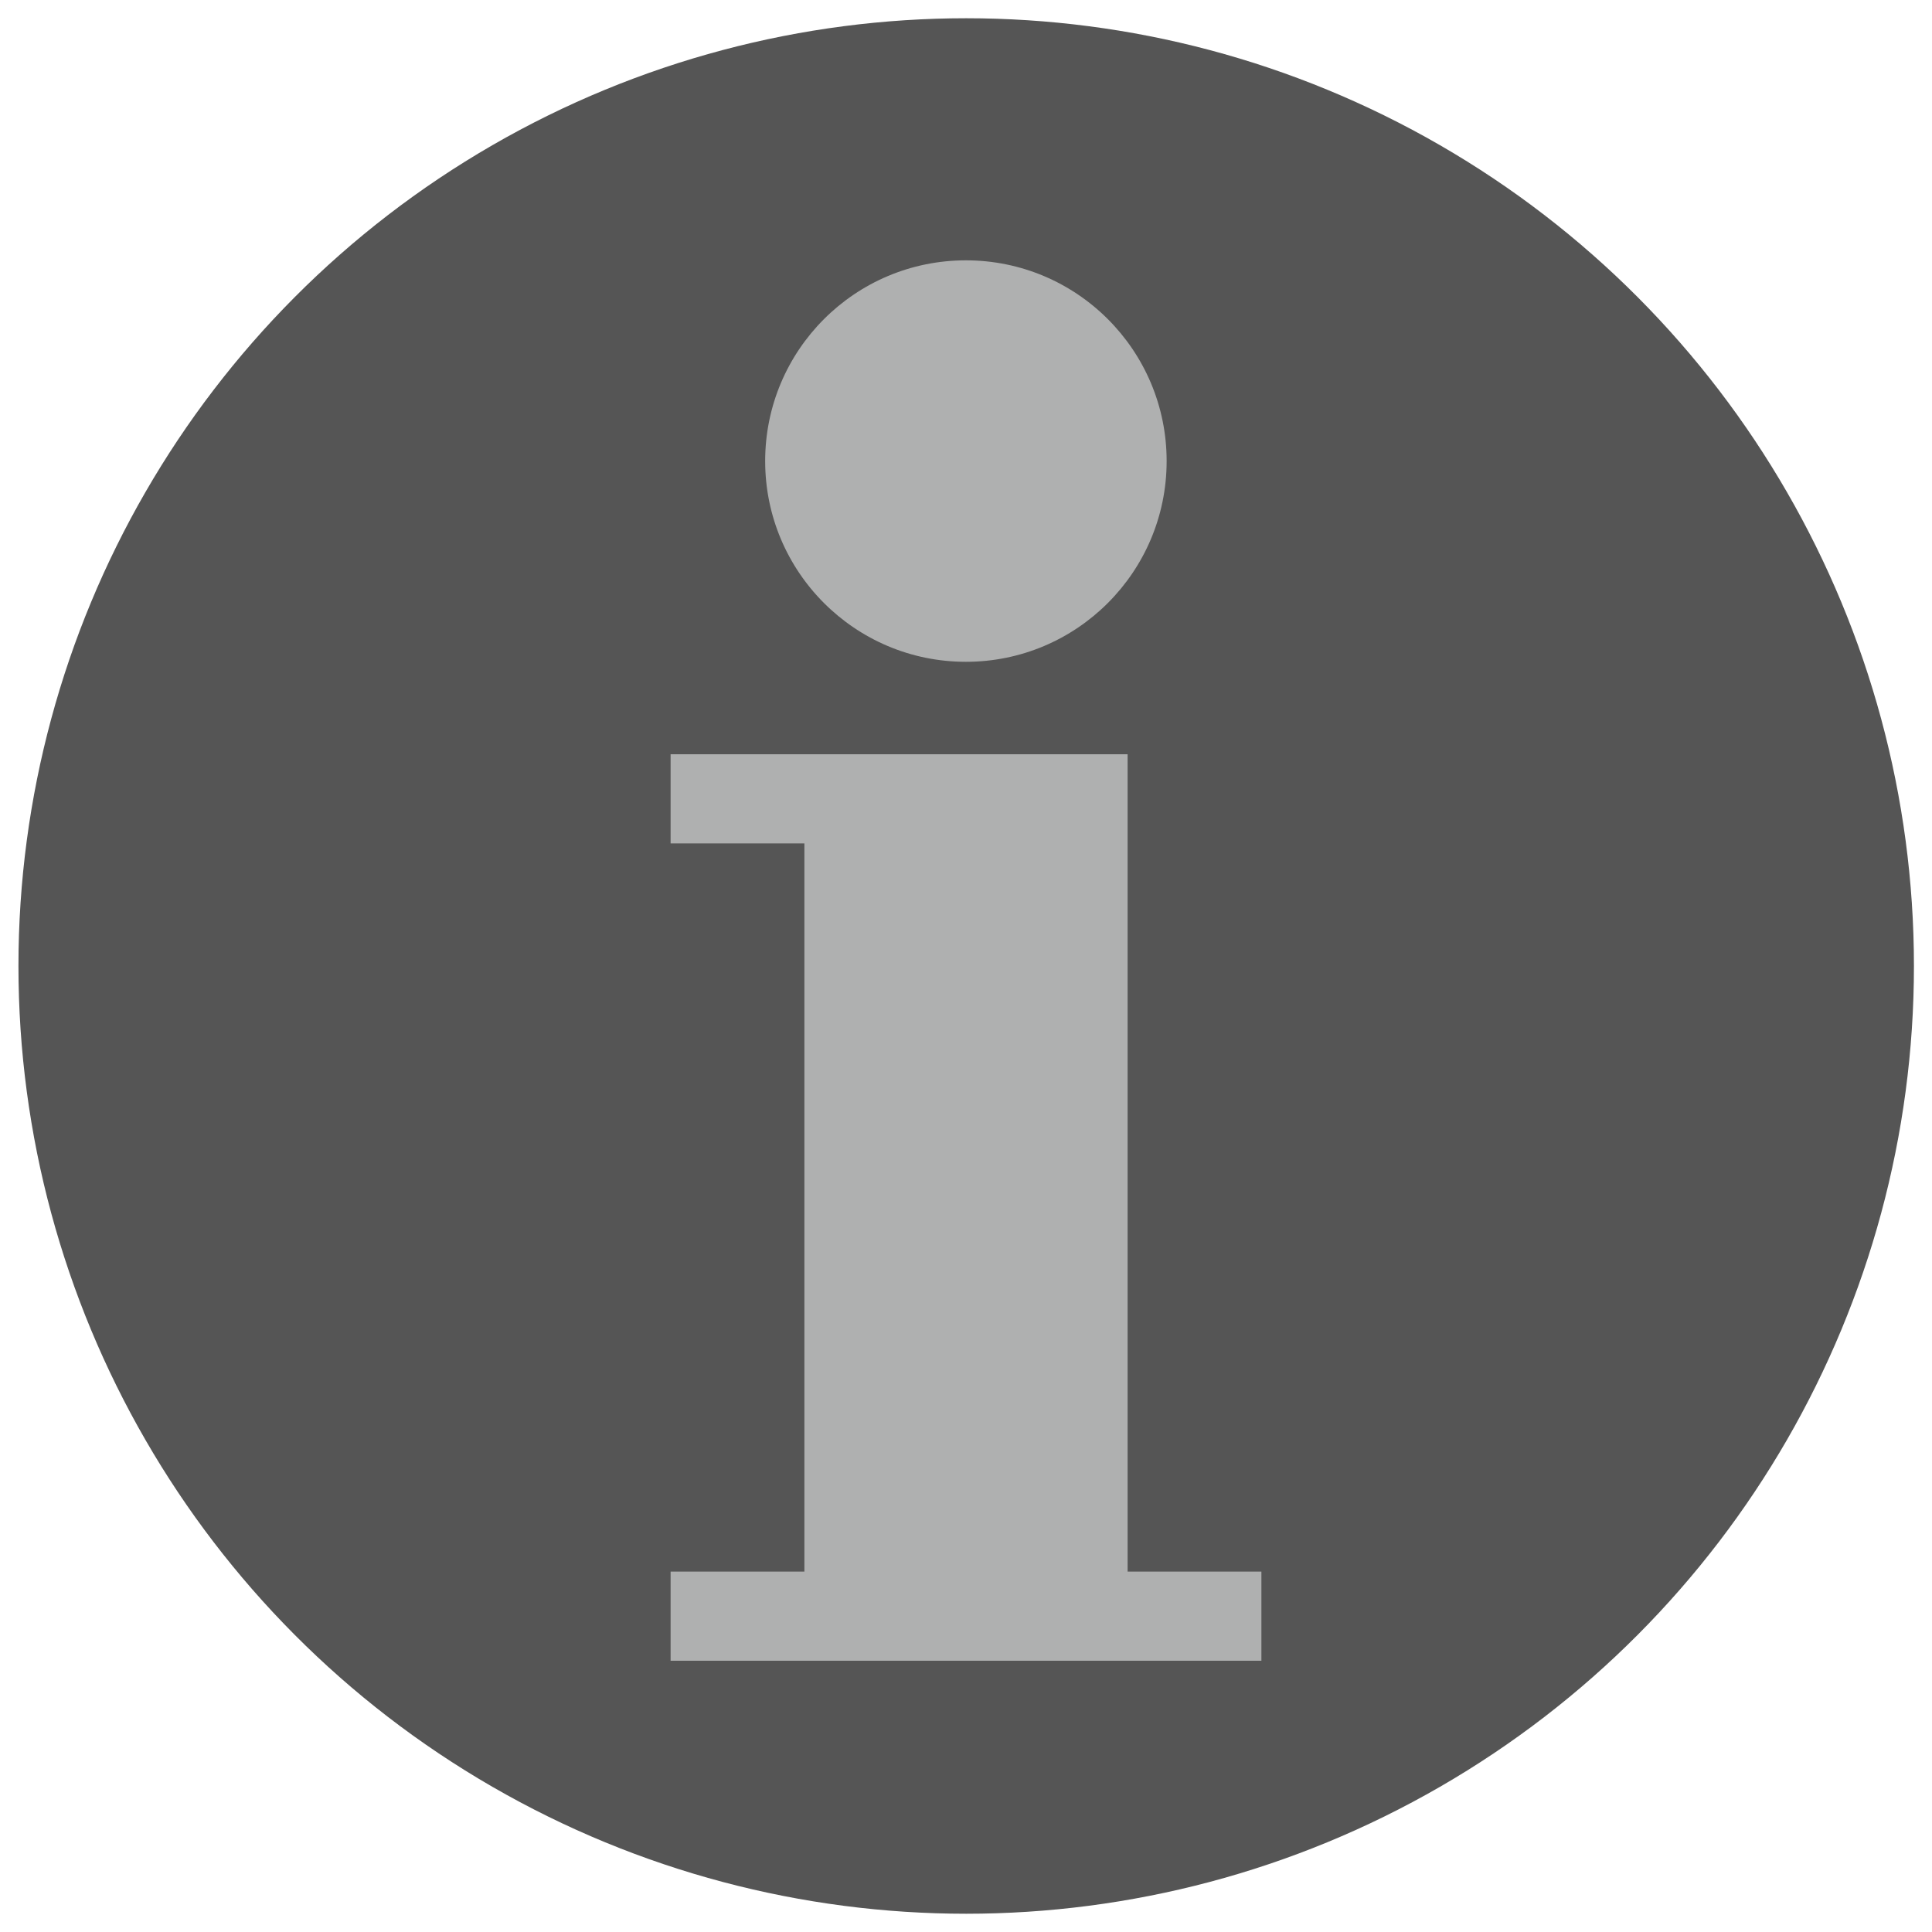 <?xml version="1.0" encoding="utf-8"?>
<!-- Generator: Adobe Illustrator 16.0.3, SVG Export Plug-In . SVG Version: 6.00 Build 0)  -->
<!DOCTYPE svg PUBLIC "-//W3C//DTD SVG 1.1//EN" "http://www.w3.org/Graphics/SVG/1.1/DTD/svg11.dtd">
<svg version="1.1" id="レイヤー_1" xmlns="http://www.w3.org/2000/svg" xmlns:xlink="http://www.w3.org/1999/xlink" x="0px"
	 y="0px" width="20px" height="20px" viewBox="0 0 20 20" enable-background="new 0 0 20 20" xml:space="preserve">
<g>
	<circle fill="#555555" cx="10.002" cy="10" r="9.811"/>
	<g>
		<polygon fill="#AFB0B0" points="11.673,16.269 11.673,7.808 6.942,7.808 6.942,8.731 8.327,8.731 8.327,16.269 6.942,16.269 
			6.942,17.192 13.058,17.192 13.058,16.269 		"/>
		<circle fill="#AFB0B0" cx="9.999" cy="4.773" r="2.078"/>
	</g>
</g>
<g>
</g>
<g>
</g>
<g>
</g>
<g>
</g>
<g>
</g>
<g>
</g>
</svg>

